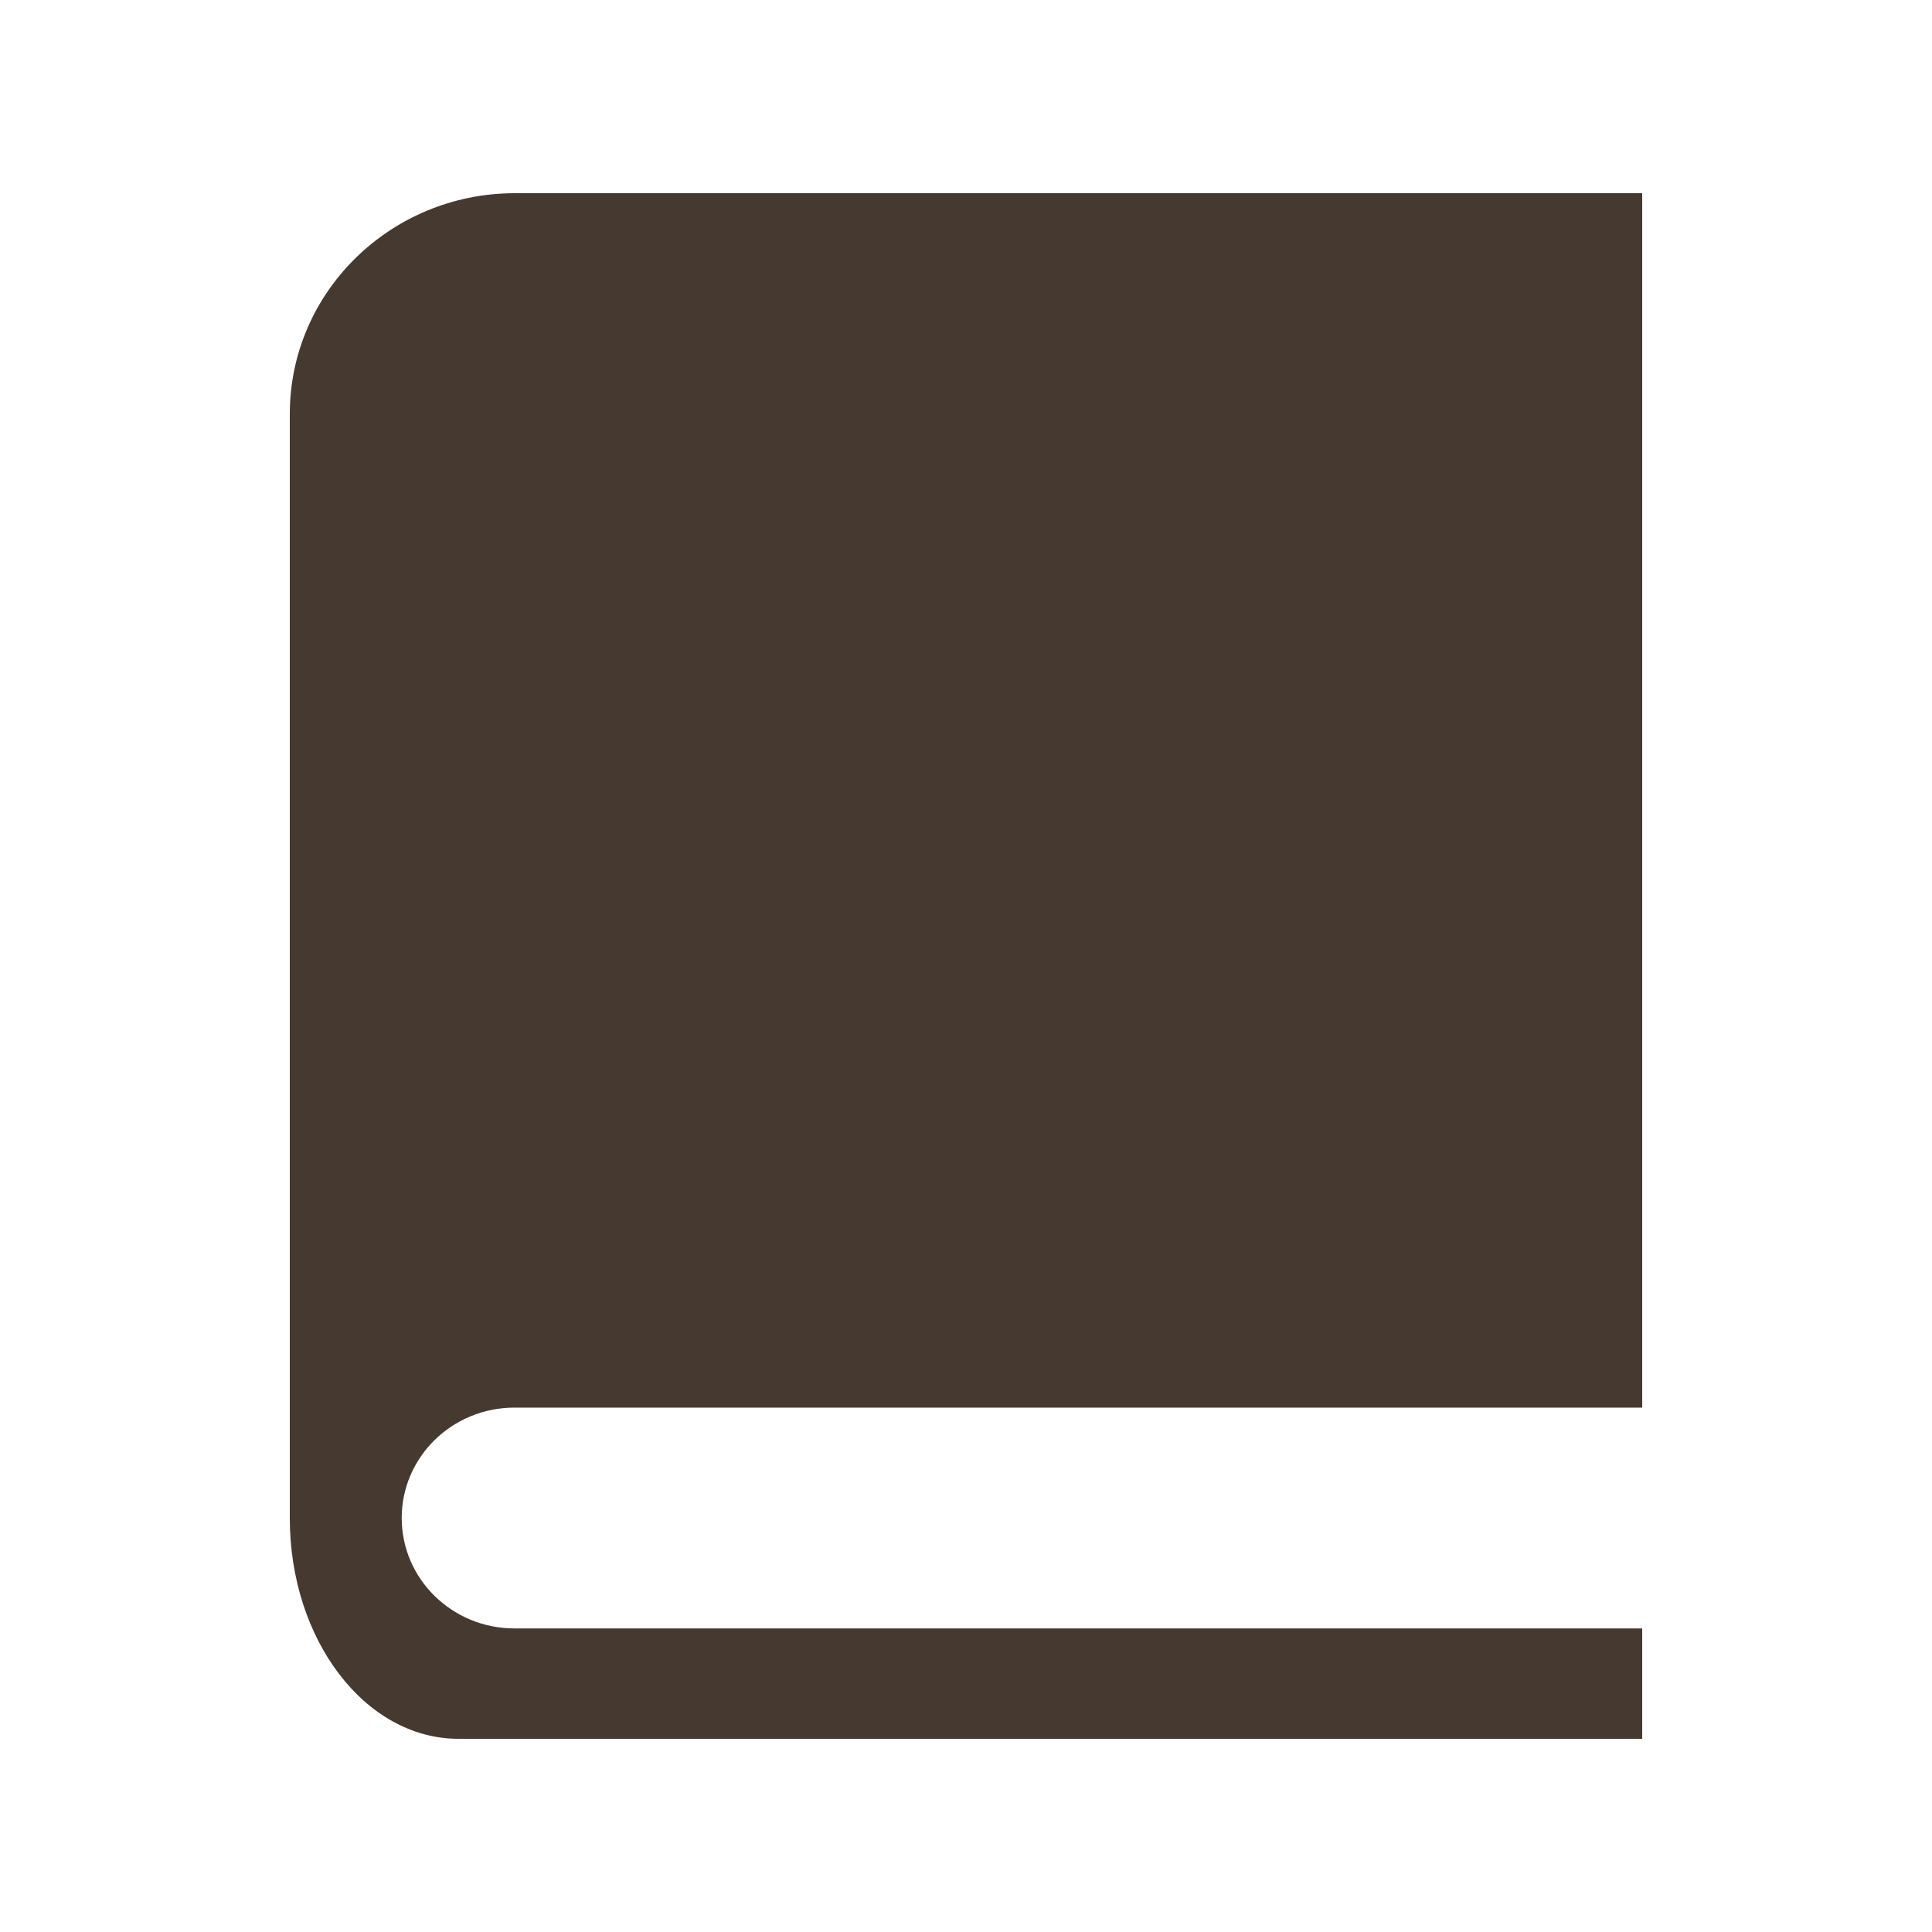 <svg width="40" height="40" viewBox="0 0 40 40" fill="none" xmlns="http://www.w3.org/2000/svg">
<path d="M10.652 33.715C9.362 33.715 8.317 32.691 8.317 31.429C8.317 30.166 9.362 29.143 10.652 29.143H34V4H10.652C8.082 4.005 6 6.05 6 8.571V31.429C6 33.95 7.559 35.994 9.484 36H34V33.715H10.652Z" fill="#453930"/>
</svg>
